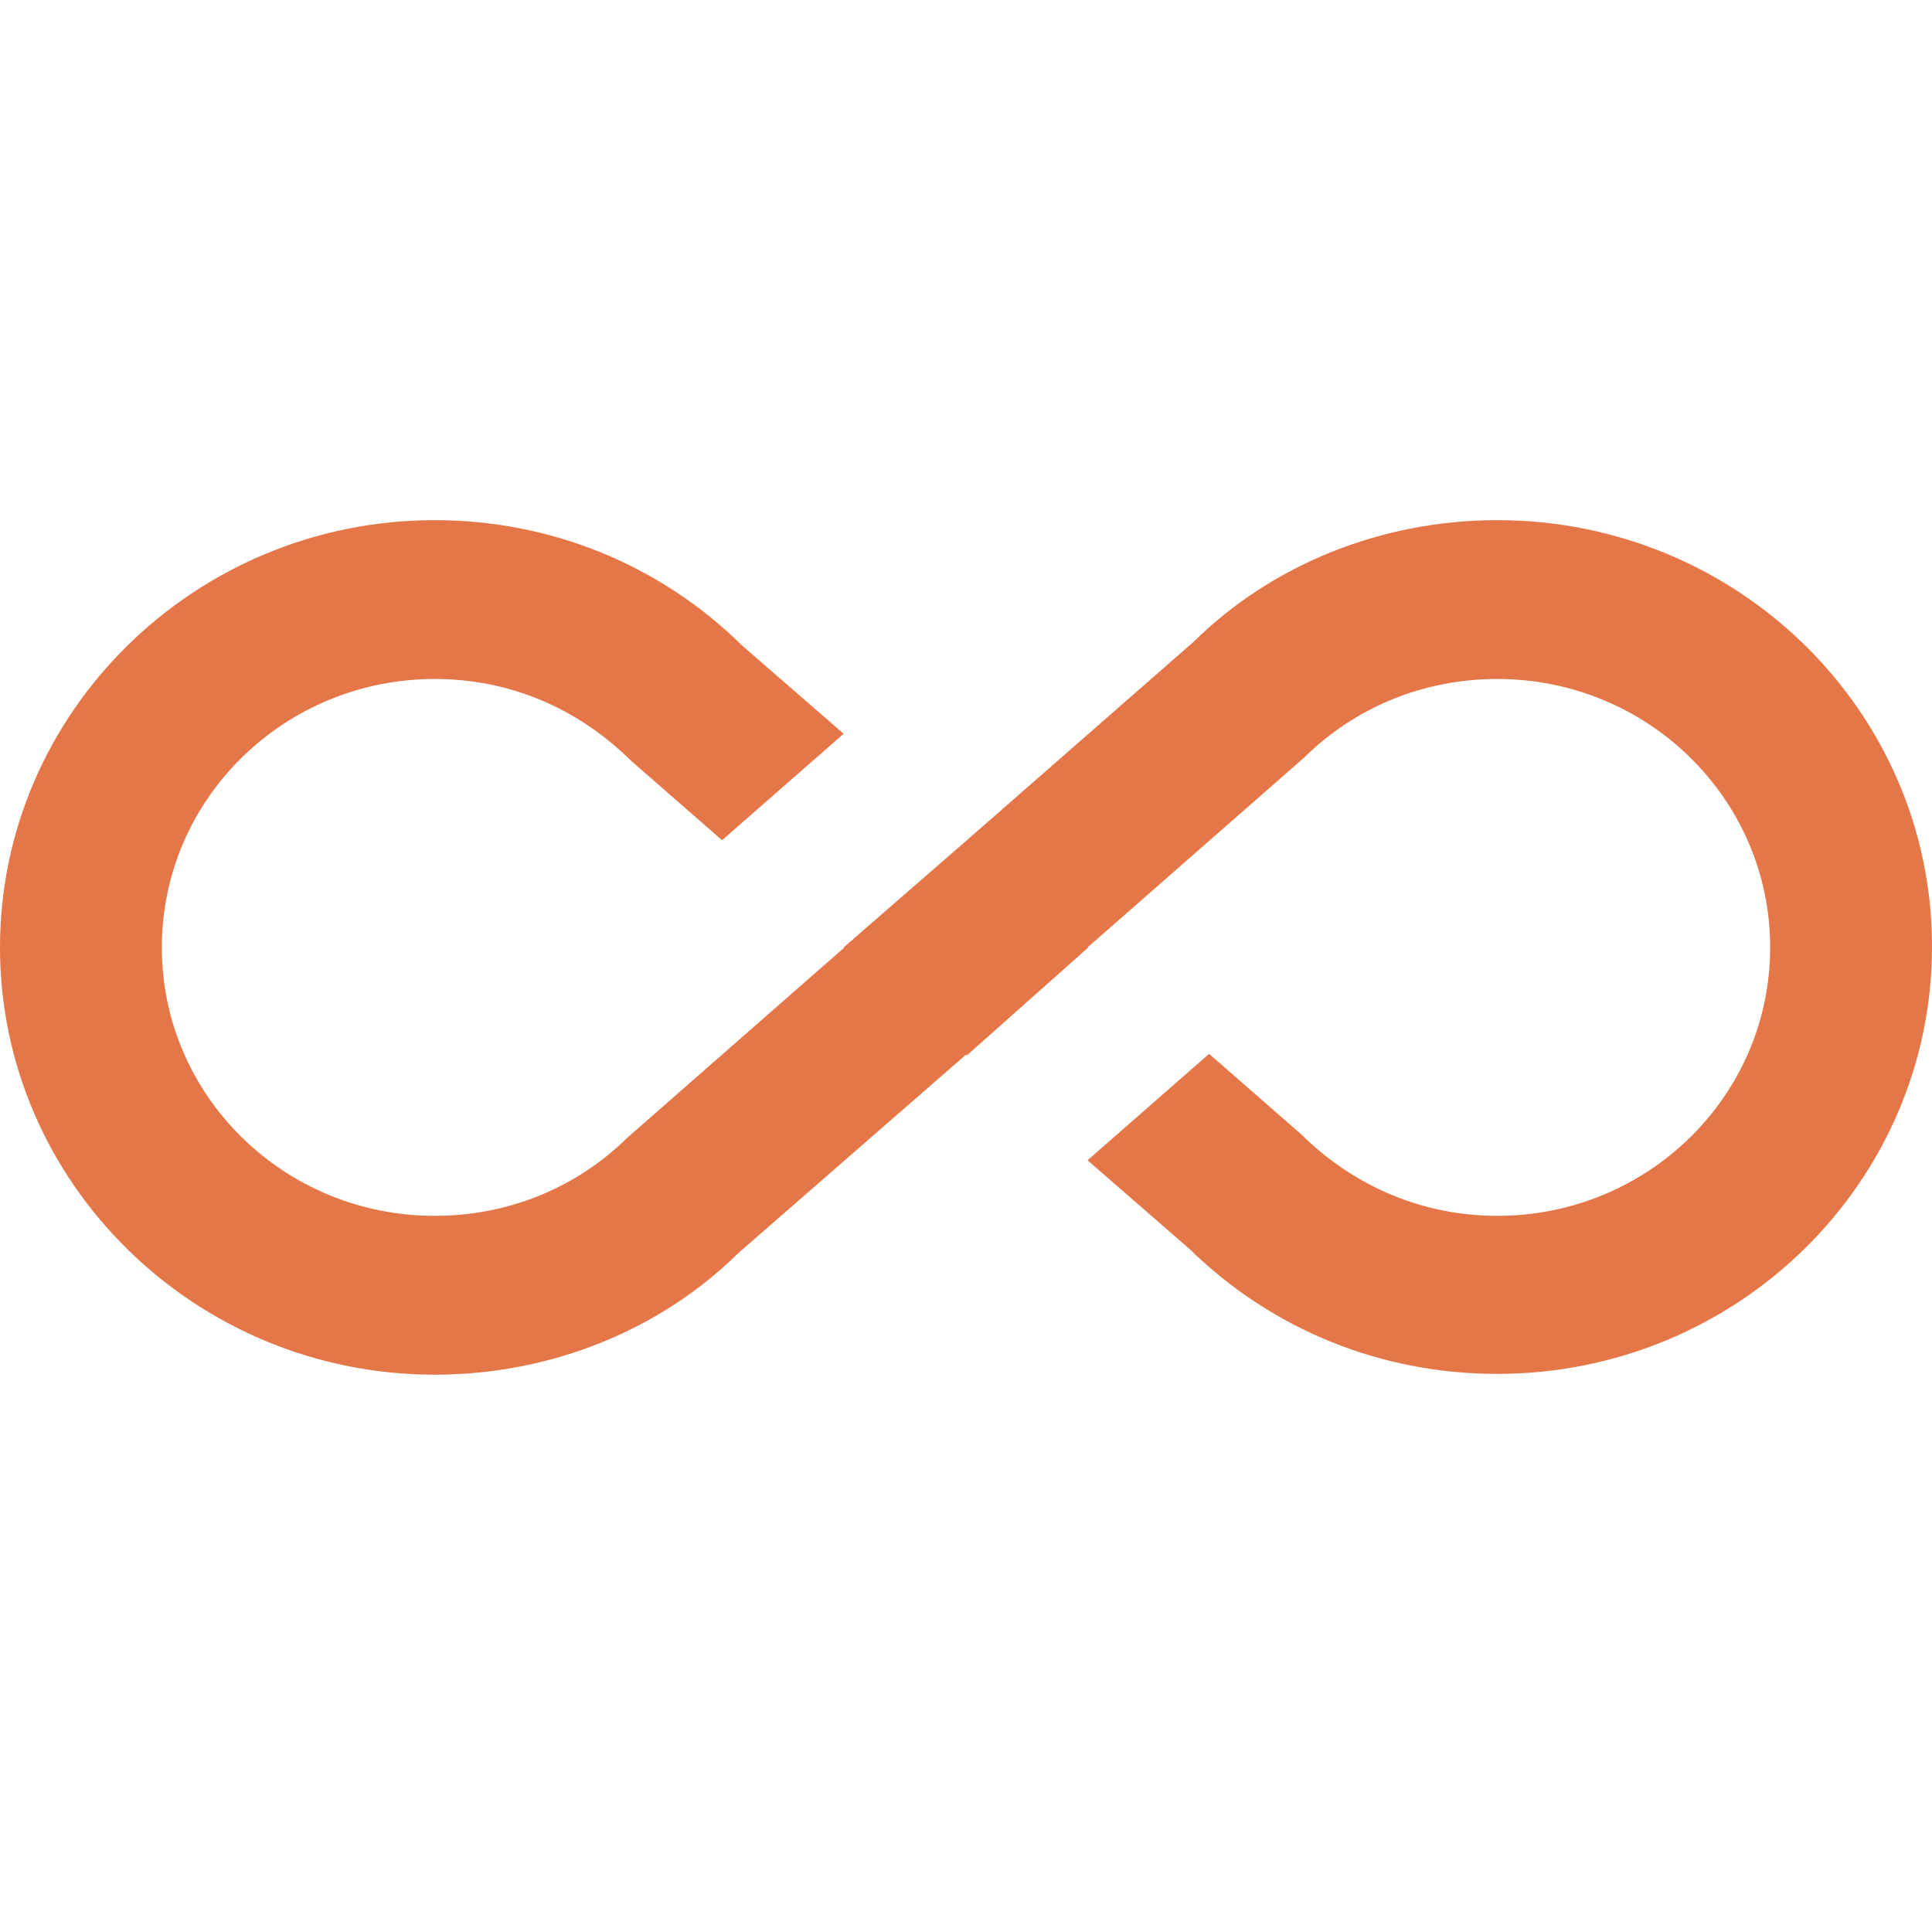 <?xml version="1.0" encoding="UTF-8"?> <svg xmlns="http://www.w3.org/2000/svg" xmlns:xlink="http://www.w3.org/1999/xlink" width="34px" height="34px" viewBox="0 0 34 34" version="1.1"><title>all_inclusive_black_24dp</title><g id="Navigation" stroke="none" stroke-width="1" fill="none" fill-rule="evenodd"><g id="SM-Home" transform="translate(-920, -163)"><g id="all_inclusive_black_24dp" transform="translate(920, 163)"><polygon id="Path" points="0 0 34 0 34 34 0 34"></polygon><path d="M26.35,9.154 C24.31,9.154 22.383,9.937 21.009,11.292 L17,14.8 L14.847,16.673 L14.861,16.673 L11.05,20.013 C10.143,20.908 8.939,21.397 7.65,21.397 C5.001,21.397 2.848,19.287 2.848,16.673 C2.848,14.06 5.001,11.949 7.65,11.949 C8.939,11.949 10.143,12.438 11.107,13.389 L12.707,14.786 L14.847,12.913 L13.062,11.362 C11.617,9.937 9.69,9.154 7.65,9.154 C3.428,9.154 0,12.536 0,16.673 C0,20.81 3.428,24.192 7.65,24.192 C9.69,24.192 11.617,23.41 12.991,22.054 L17,18.56 L17.014,18.574 L19.153,16.673 L19.139,16.673 L22.95,13.333 C23.857,12.438 25.061,11.949 26.35,11.949 C28.999,11.949 31.152,14.06 31.152,16.673 C31.152,19.287 28.999,21.397 26.35,21.397 C25.075,21.397 23.857,20.908 22.893,19.957 L21.278,18.546 L19.139,20.419 L20.938,21.984 C22.383,23.396 24.296,24.178 26.35,24.178 C30.572,24.178 34,20.81 34,16.659 C34,12.508 30.572,9.154 26.35,9.154 L26.35,9.154 Z" id="Path" fill="#E47647" fill-rule="nonzero"></path></g></g></g></svg> 